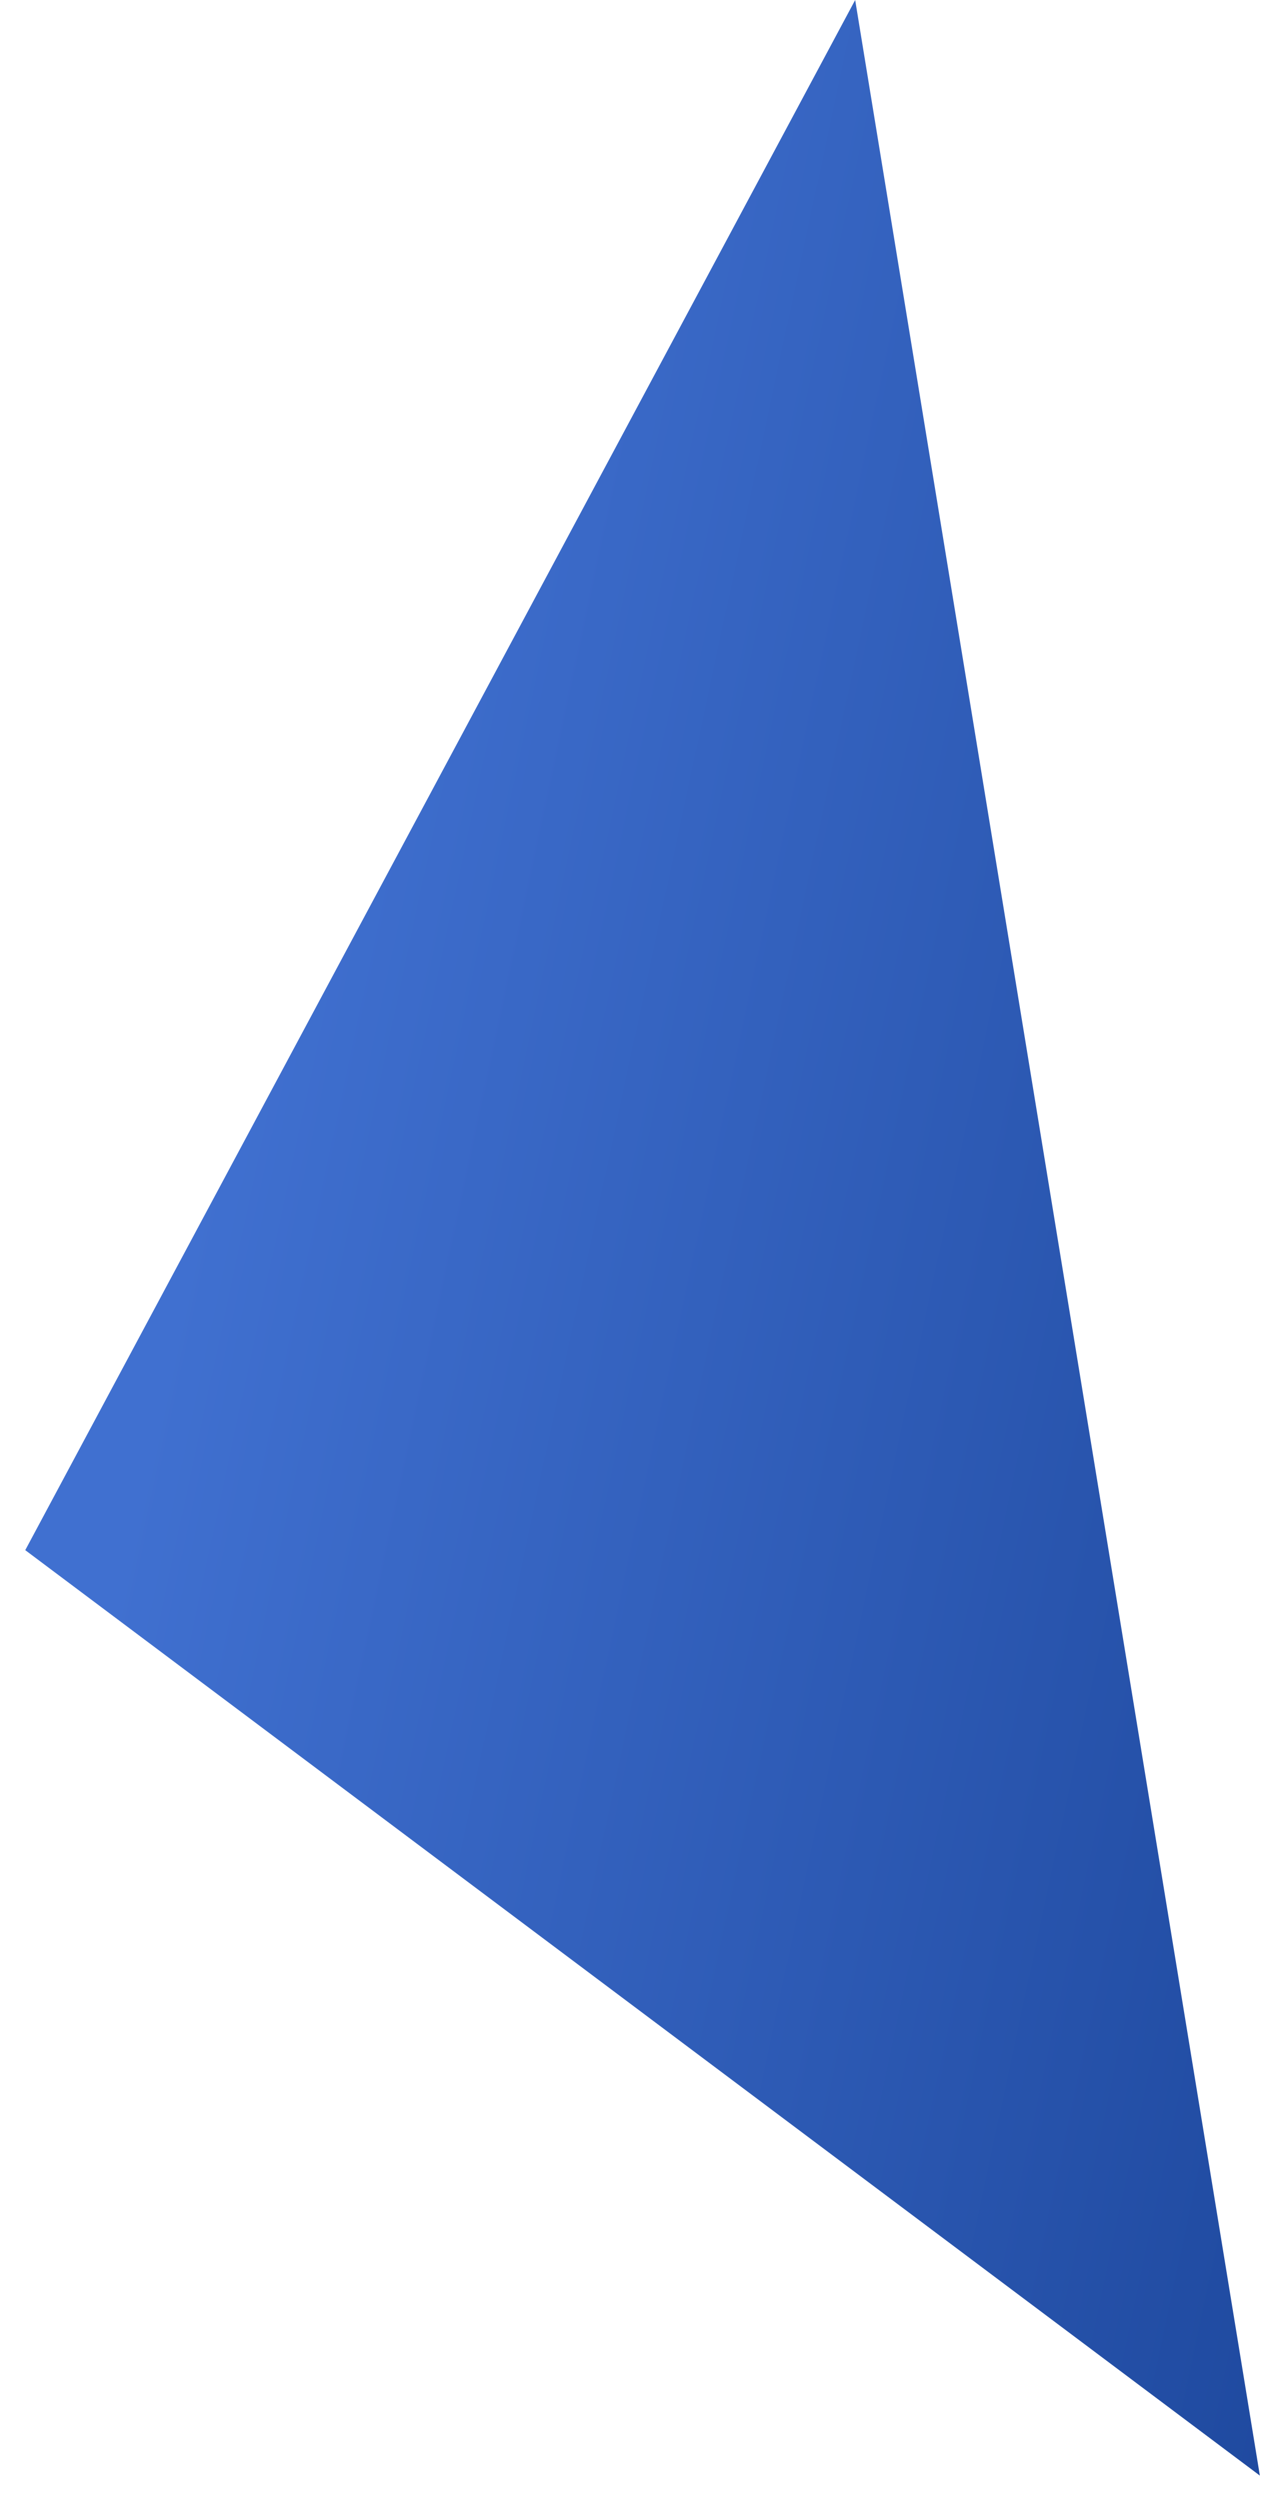 <svg width="30" height="59" viewBox="0 0 30 59" fill="none" xmlns="http://www.w3.org/2000/svg">
<path d="M29.737 58.428L0.596 36.586L20.185 8.92282e-05L29.737 58.428Z" fill="url(#paint0_linear_727_980)"/>
<defs>
<linearGradient id="paint0_linear_727_980" x1="3.61" y1="33.187" x2="43.131" y2="41.643" gradientUnits="userSpaceOnUse">
<stop stop-color="#4070D0"/>
<stop offset="1" stop-color="#153E91"/>
</linearGradient>
</defs>
</svg>
